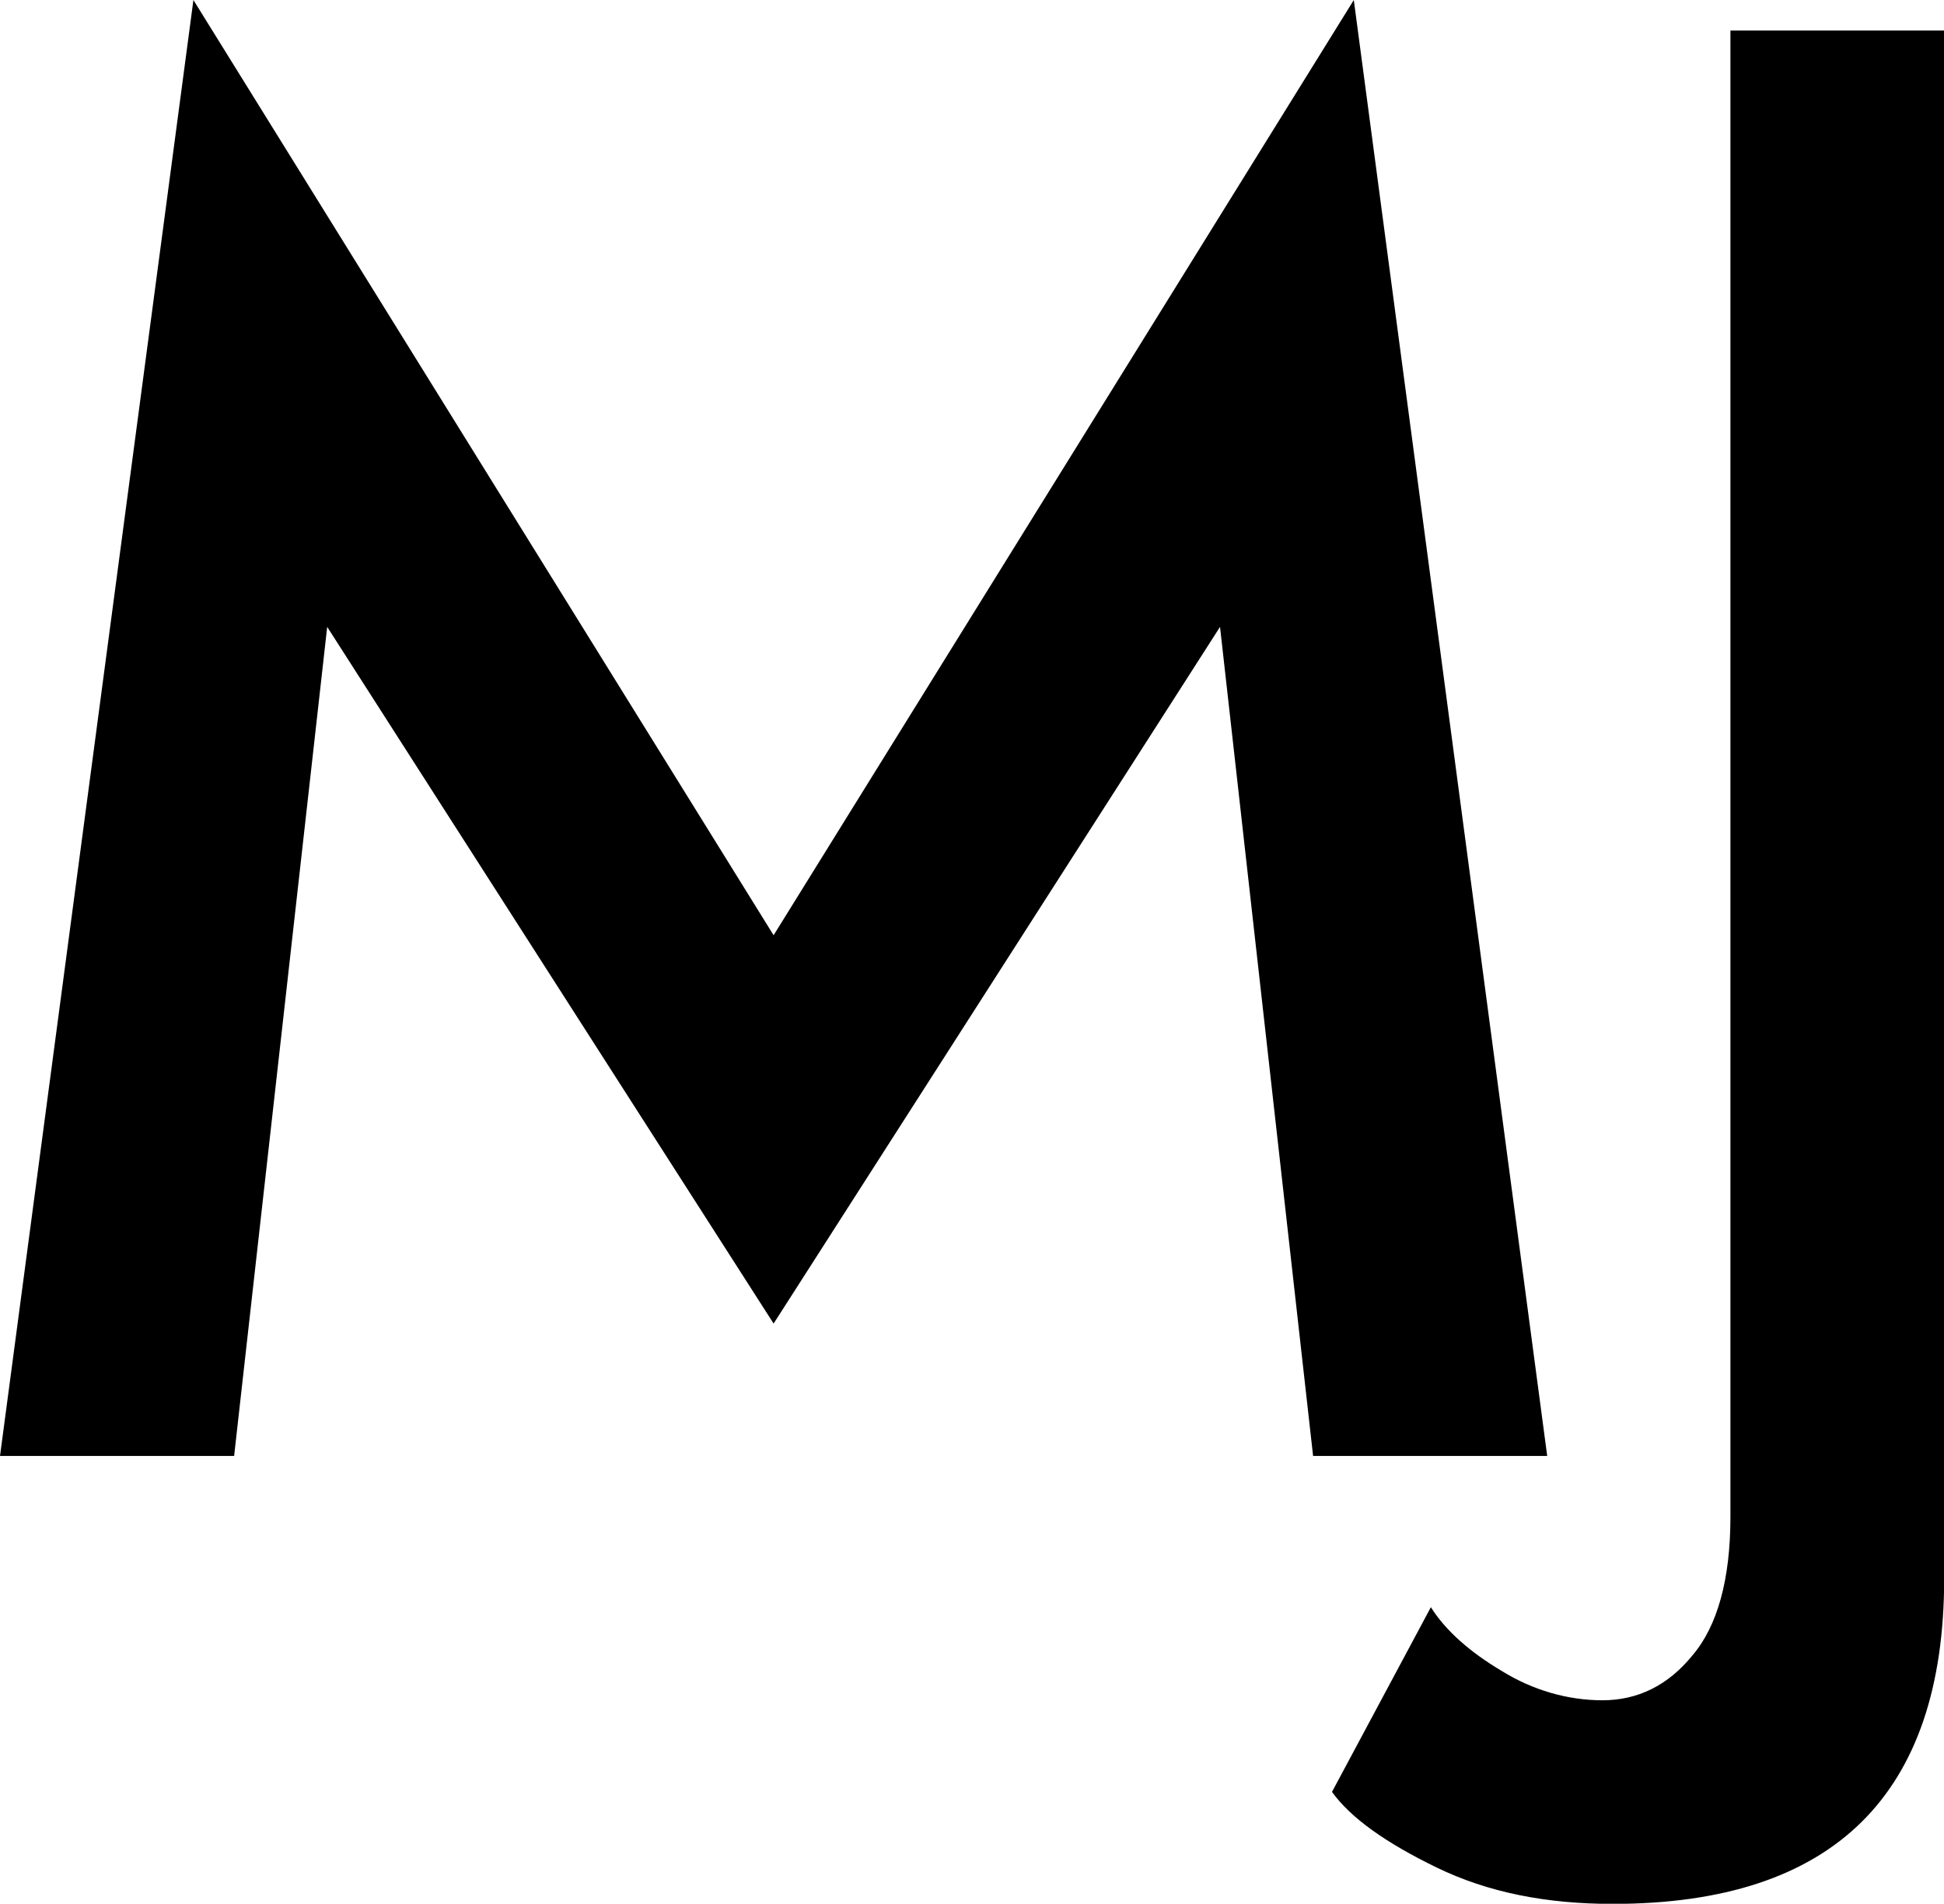 <svg data-v-423bf9ae="" xmlns="http://www.w3.org/2000/svg" viewBox="0 0 61.283 60" class="font"><!----><!----><!----><g data-v-423bf9ae="" id="cbc7b72a-e7d4-412c-bb42-3c97064dc432" fill="black" transform="matrix(4.584,0,0,4.584,-1.283,-11.872)"><path d="M8.67 6.90L9.31 12.60L10.92 12.60L9.59 2.59L5.60 9.02L1.61 2.59L0.28 12.60L1.89 12.60L2.53 6.90L5.60 11.69ZM10.12 13.64L9.44 14.91C9.57 15.09 9.81 15.26 10.16 15.43C10.51 15.60 10.91 15.68 11.37 15.68C12.89 15.68 13.65 14.93 13.65 13.44L13.65 2.80L12.18 2.80L12.18 13.02C12.18 13.45 12.09 13.77 11.92 13.97C11.75 14.18 11.54 14.28 11.30 14.28C11.06 14.28 10.82 14.21 10.61 14.08C10.39 13.95 10.22 13.80 10.12 13.64Z"></path></g><!----><!----></svg>
